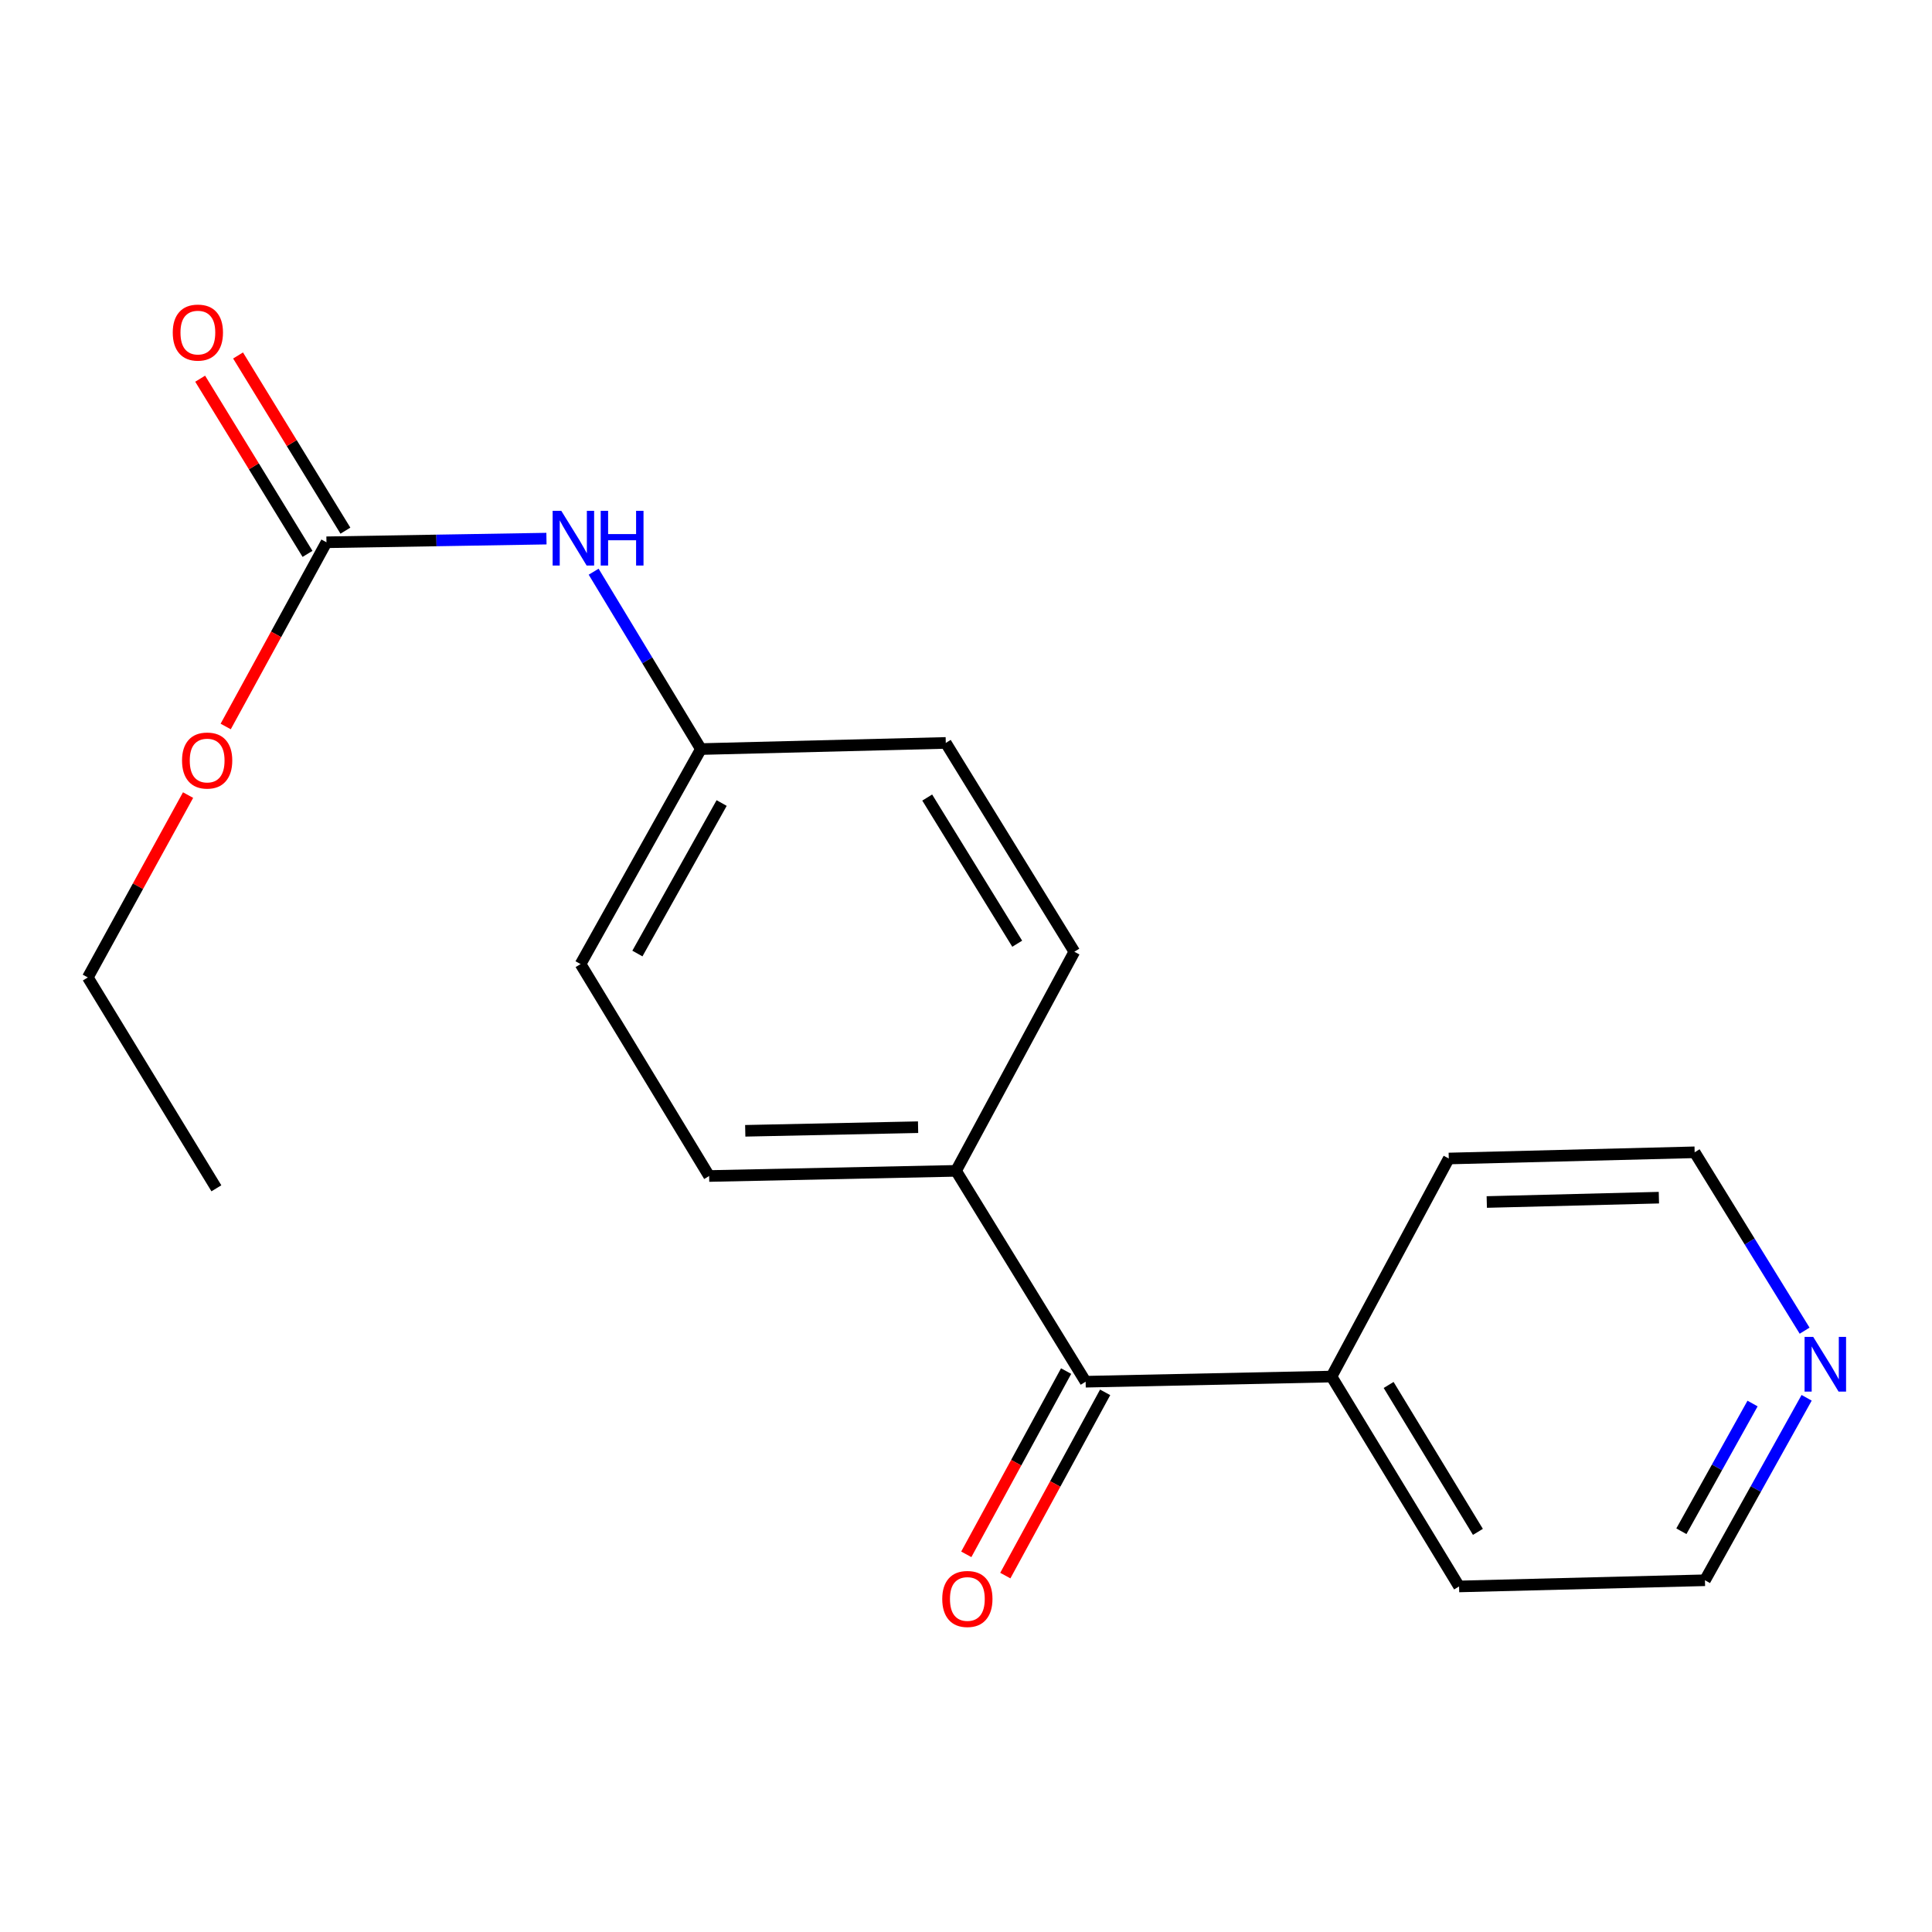<?xml version='1.0' encoding='iso-8859-1'?>
<svg version='1.1' baseProfile='full'
              xmlns='http://www.w3.org/2000/svg'
                      xmlns:rdkit='http://www.rdkit.org/xml'
                      xmlns:xlink='http://www.w3.org/1999/xlink'
                  xml:space='preserve'
width='1000px' height='1000px' viewBox='0 0 1000 1000'>
<!-- END OF HEADER -->
<rect style='opacity:1.0;fill:#FFFFFF;stroke:none' width='1000' height='1000' x='0' y='0'> </rect>
<path class='bond-1' d='M 168.977,280.681 L 225.911,279.736' style='fill:none;fill-rule:evenodd;stroke:#000000;stroke-width:6px;stroke-linecap:butt;stroke-linejoin:miter;stroke-opacity:1' />
<path class='bond-1' d='M 225.911,279.736 L 282.845,278.791' style='fill:none;fill-rule:evenodd;stroke:#0000FF;stroke-width:6px;stroke-linecap:butt;stroke-linejoin:miter;stroke-opacity:1' />
<path class='bond-3' d='M 178.784,274.671 L 151.002,229.333' style='fill:none;fill-rule:evenodd;stroke:#000000;stroke-width:6px;stroke-linecap:butt;stroke-linejoin:miter;stroke-opacity:1' />
<path class='bond-3' d='M 151.002,229.333 L 123.22,183.995' style='fill:none;fill-rule:evenodd;stroke:#FF0000;stroke-width:6px;stroke-linecap:butt;stroke-linejoin:miter;stroke-opacity:1' />
<path class='bond-3' d='M 159.169,286.691 L 131.387,241.353' style='fill:none;fill-rule:evenodd;stroke:#000000;stroke-width:6px;stroke-linecap:butt;stroke-linejoin:miter;stroke-opacity:1' />
<path class='bond-3' d='M 131.387,241.353 L 103.605,196.015' style='fill:none;fill-rule:evenodd;stroke:#FF0000;stroke-width:6px;stroke-linecap:butt;stroke-linejoin:miter;stroke-opacity:1' />
<path class='bond-10' d='M 168.977,280.681 L 142.896,328.357' style='fill:none;fill-rule:evenodd;stroke:#000000;stroke-width:6px;stroke-linecap:butt;stroke-linejoin:miter;stroke-opacity:1' />
<path class='bond-10' d='M 142.896,328.357 L 116.815,376.033' style='fill:none;fill-rule:evenodd;stroke:#FF0000;stroke-width:6px;stroke-linecap:butt;stroke-linejoin:miter;stroke-opacity:1' />
<path class='bond-0' d='M 561.922,715.175 L 494.85,606.03' style='fill:none;fill-rule:evenodd;stroke:#000000;stroke-width:6px;stroke-linecap:butt;stroke-linejoin:miter;stroke-opacity:1' />
<path class='bond-4' d='M 551.821,709.672 L 525.984,757.095' style='fill:none;fill-rule:evenodd;stroke:#000000;stroke-width:6px;stroke-linecap:butt;stroke-linejoin:miter;stroke-opacity:1' />
<path class='bond-4' d='M 525.984,757.095 L 500.148,804.518' style='fill:none;fill-rule:evenodd;stroke:#FF0000;stroke-width:6px;stroke-linecap:butt;stroke-linejoin:miter;stroke-opacity:1' />
<path class='bond-4' d='M 572.022,720.678 L 546.186,768.101' style='fill:none;fill-rule:evenodd;stroke:#000000;stroke-width:6px;stroke-linecap:butt;stroke-linejoin:miter;stroke-opacity:1' />
<path class='bond-4' d='M 546.186,768.101 L 520.349,815.524' style='fill:none;fill-rule:evenodd;stroke:#FF0000;stroke-width:6px;stroke-linecap:butt;stroke-linejoin:miter;stroke-opacity:1' />
<path class='bond-6' d='M 561.922,715.175 L 689.189,712.504' style='fill:none;fill-rule:evenodd;stroke:#000000;stroke-width:6px;stroke-linecap:butt;stroke-linejoin:miter;stroke-opacity:1' />
<path class='bond-9' d='M 307.272,295.908 L 335.031,341.812' style='fill:none;fill-rule:evenodd;stroke:#0000FF;stroke-width:6px;stroke-linecap:butt;stroke-linejoin:miter;stroke-opacity:1' />
<path class='bond-9' d='M 335.031,341.812 L 362.791,387.716' style='fill:none;fill-rule:evenodd;stroke:#000000;stroke-width:6px;stroke-linecap:butt;stroke-linejoin:miter;stroke-opacity:1' />
<path class='bond-2' d='M 494.85,606.03 L 367.047,608.701' style='fill:none;fill-rule:evenodd;stroke:#000000;stroke-width:6px;stroke-linecap:butt;stroke-linejoin:miter;stroke-opacity:1' />
<path class='bond-2' d='M 475.199,583.431 L 385.737,585.301' style='fill:none;fill-rule:evenodd;stroke:#000000;stroke-width:6px;stroke-linecap:butt;stroke-linejoin:miter;stroke-opacity:1' />
<path class='bond-19' d='M 494.85,606.03 L 556.081,492.617' style='fill:none;fill-rule:evenodd;stroke:#000000;stroke-width:6px;stroke-linecap:butt;stroke-linejoin:miter;stroke-opacity:1' />
<path class='bond-5' d='M 935.109,723.499 L 908.794,770.72' style='fill:none;fill-rule:evenodd;stroke:#0000FF;stroke-width:6px;stroke-linecap:butt;stroke-linejoin:miter;stroke-opacity:1' />
<path class='bond-5' d='M 908.794,770.72 L 882.479,817.942' style='fill:none;fill-rule:evenodd;stroke:#000000;stroke-width:6px;stroke-linecap:butt;stroke-linejoin:miter;stroke-opacity:1' />
<path class='bond-5' d='M 907.119,726.467 L 888.699,759.522' style='fill:none;fill-rule:evenodd;stroke:#0000FF;stroke-width:6px;stroke-linecap:butt;stroke-linejoin:miter;stroke-opacity:1' />
<path class='bond-5' d='M 888.699,759.522 L 870.278,792.577' style='fill:none;fill-rule:evenodd;stroke:#000000;stroke-width:6px;stroke-linecap:butt;stroke-linejoin:miter;stroke-opacity:1' />
<path class='bond-20' d='M 934.067,688.757 L 905.608,642.595' style='fill:none;fill-rule:evenodd;stroke:#0000FF;stroke-width:6px;stroke-linecap:butt;stroke-linejoin:miter;stroke-opacity:1' />
<path class='bond-20' d='M 905.608,642.595 L 877.149,596.432' style='fill:none;fill-rule:evenodd;stroke:#000000;stroke-width:6px;stroke-linecap:butt;stroke-linejoin:miter;stroke-opacity:1' />
<path class='bond-15' d='M 689.189,712.504 L 749.882,599.64' style='fill:none;fill-rule:evenodd;stroke:#000000;stroke-width:6px;stroke-linecap:butt;stroke-linejoin:miter;stroke-opacity:1' />
<path class='bond-16' d='M 689.189,712.504 L 755.212,821.137' style='fill:none;fill-rule:evenodd;stroke:#000000;stroke-width:6px;stroke-linecap:butt;stroke-linejoin:miter;stroke-opacity:1' />
<path class='bond-16' d='M 718.751,716.851 L 764.967,792.894' style='fill:none;fill-rule:evenodd;stroke:#000000;stroke-width:6px;stroke-linecap:butt;stroke-linejoin:miter;stroke-opacity:1' />
<path class='bond-7' d='M 367.047,608.701 L 300.499,499.008' style='fill:none;fill-rule:evenodd;stroke:#000000;stroke-width:6px;stroke-linecap:butt;stroke-linejoin:miter;stroke-opacity:1' />
<path class='bond-8' d='M 556.081,492.617 L 489.534,384.534' style='fill:none;fill-rule:evenodd;stroke:#000000;stroke-width:6px;stroke-linecap:butt;stroke-linejoin:miter;stroke-opacity:1' />
<path class='bond-8' d='M 526.51,488.466 L 479.927,412.808' style='fill:none;fill-rule:evenodd;stroke:#000000;stroke-width:6px;stroke-linecap:butt;stroke-linejoin:miter;stroke-opacity:1' />
<path class='bond-11' d='M 362.791,387.716 L 489.534,384.534' style='fill:none;fill-rule:evenodd;stroke:#000000;stroke-width:6px;stroke-linecap:butt;stroke-linejoin:miter;stroke-opacity:1' />
<path class='bond-12' d='M 362.791,387.716 L 300.499,499.008' style='fill:none;fill-rule:evenodd;stroke:#000000;stroke-width:6px;stroke-linecap:butt;stroke-linejoin:miter;stroke-opacity:1' />
<path class='bond-12' d='M 373.521,415.646 L 329.917,493.55' style='fill:none;fill-rule:evenodd;stroke:#000000;stroke-width:6px;stroke-linecap:butt;stroke-linejoin:miter;stroke-opacity:1' />
<path class='bond-17' d='M 97.345,411.535 L 71.4,458.728' style='fill:none;fill-rule:evenodd;stroke:#FF0000;stroke-width:6px;stroke-linecap:butt;stroke-linejoin:miter;stroke-opacity:1' />
<path class='bond-17' d='M 71.4,458.728 L 45.455,505.922' style='fill:none;fill-rule:evenodd;stroke:#000000;stroke-width:6px;stroke-linecap:butt;stroke-linejoin:miter;stroke-opacity:1' />
<path class='bond-13' d='M 877.149,596.432 L 749.882,599.64' style='fill:none;fill-rule:evenodd;stroke:#000000;stroke-width:6px;stroke-linecap:butt;stroke-linejoin:miter;stroke-opacity:1' />
<path class='bond-13' d='M 858.639,619.911 L 769.552,622.156' style='fill:none;fill-rule:evenodd;stroke:#000000;stroke-width:6px;stroke-linecap:butt;stroke-linejoin:miter;stroke-opacity:1' />
<path class='bond-14' d='M 882.479,817.942 L 755.212,821.137' style='fill:none;fill-rule:evenodd;stroke:#000000;stroke-width:6px;stroke-linecap:butt;stroke-linejoin:miter;stroke-opacity:1' />
<path class='bond-18' d='M 45.455,505.922 L 112.002,615.066' style='fill:none;fill-rule:evenodd;stroke:#000000;stroke-width:6px;stroke-linecap:butt;stroke-linejoin:miter;stroke-opacity:1' />
<path  class='atom-2' d='M 290.52 264.399
L 299.8 279.399
Q 300.72 280.879, 302.2 283.559
Q 303.68 286.239, 303.76 286.399
L 303.76 264.399
L 307.52 264.399
L 307.52 292.719
L 303.64 292.719
L 293.68 276.319
Q 292.52 274.399, 291.28 272.199
Q 290.08 269.999, 289.72 269.319
L 289.72 292.719
L 286.04 292.719
L 286.04 264.399
L 290.52 264.399
' fill='#0000FF'/>
<path  class='atom-2' d='M 310.92 264.399
L 314.76 264.399
L 314.76 276.439
L 329.24 276.439
L 329.24 264.399
L 333.08 264.399
L 333.08 292.719
L 329.24 292.719
L 329.24 279.639
L 314.76 279.639
L 314.76 292.719
L 310.92 292.719
L 310.92 264.399
' fill='#0000FF'/>
<path  class='atom-4' d='M 89.417 172.14
Q 89.417 165.34, 92.777 161.54
Q 96.137 157.74, 102.417 157.74
Q 108.697 157.74, 112.057 161.54
Q 115.417 165.34, 115.417 172.14
Q 115.417 179.02, 112.017 182.94
Q 108.617 186.82, 102.417 186.82
Q 96.177 186.82, 92.777 182.94
Q 89.417 179.06, 89.417 172.14
M 102.417 183.62
Q 106.737 183.62, 109.057 180.74
Q 111.417 177.82, 111.417 172.14
Q 111.417 166.58, 109.057 163.78
Q 106.737 160.94, 102.417 160.94
Q 98.097 160.94, 95.737 163.74
Q 93.417 166.54, 93.417 172.14
Q 93.417 177.86, 95.737 180.74
Q 98.097 183.62, 102.417 183.62
' fill='#FF0000'/>
<path  class='atom-5' d='M 487.704 827.62
Q 487.704 820.82, 491.064 817.02
Q 494.424 813.22, 500.704 813.22
Q 506.984 813.22, 510.344 817.02
Q 513.704 820.82, 513.704 827.62
Q 513.704 834.5, 510.304 838.42
Q 506.904 842.3, 500.704 842.3
Q 494.464 842.3, 491.064 838.42
Q 487.704 834.54, 487.704 827.62
M 500.704 839.1
Q 505.024 839.1, 507.344 836.22
Q 509.704 833.3, 509.704 827.62
Q 509.704 822.06, 507.344 819.26
Q 505.024 816.42, 500.704 816.42
Q 496.384 816.42, 494.024 819.22
Q 491.704 822.02, 491.704 827.62
Q 491.704 833.34, 494.024 836.22
Q 496.384 839.1, 500.704 839.1
' fill='#FF0000'/>
<path  class='atom-6' d='M 938.523 691.979
L 947.803 706.979
Q 948.723 708.459, 950.203 711.139
Q 951.683 713.819, 951.763 713.979
L 951.763 691.979
L 955.523 691.979
L 955.523 720.299
L 951.643 720.299
L 941.683 703.899
Q 940.523 701.979, 939.283 699.779
Q 938.083 697.579, 937.723 696.899
L 937.723 720.299
L 934.043 720.299
L 934.043 691.979
L 938.523 691.979
' fill='#0000FF'/>
<path  class='atom-11' d='M 94.222 393.65
Q 94.222 386.85, 97.582 383.05
Q 100.942 379.25, 107.222 379.25
Q 113.502 379.25, 116.862 383.05
Q 120.222 386.85, 120.222 393.65
Q 120.222 400.53, 116.822 404.45
Q 113.422 408.33, 107.222 408.33
Q 100.982 408.33, 97.582 404.45
Q 94.222 400.57, 94.222 393.65
M 107.222 405.13
Q 111.542 405.13, 113.862 402.25
Q 116.222 399.33, 116.222 393.65
Q 116.222 388.09, 113.862 385.29
Q 111.542 382.45, 107.222 382.45
Q 102.902 382.45, 100.542 385.25
Q 98.222 388.05, 98.222 393.65
Q 98.222 399.37, 100.542 402.25
Q 102.902 405.13, 107.222 405.13
' fill='#FF0000'/>
</svg>
